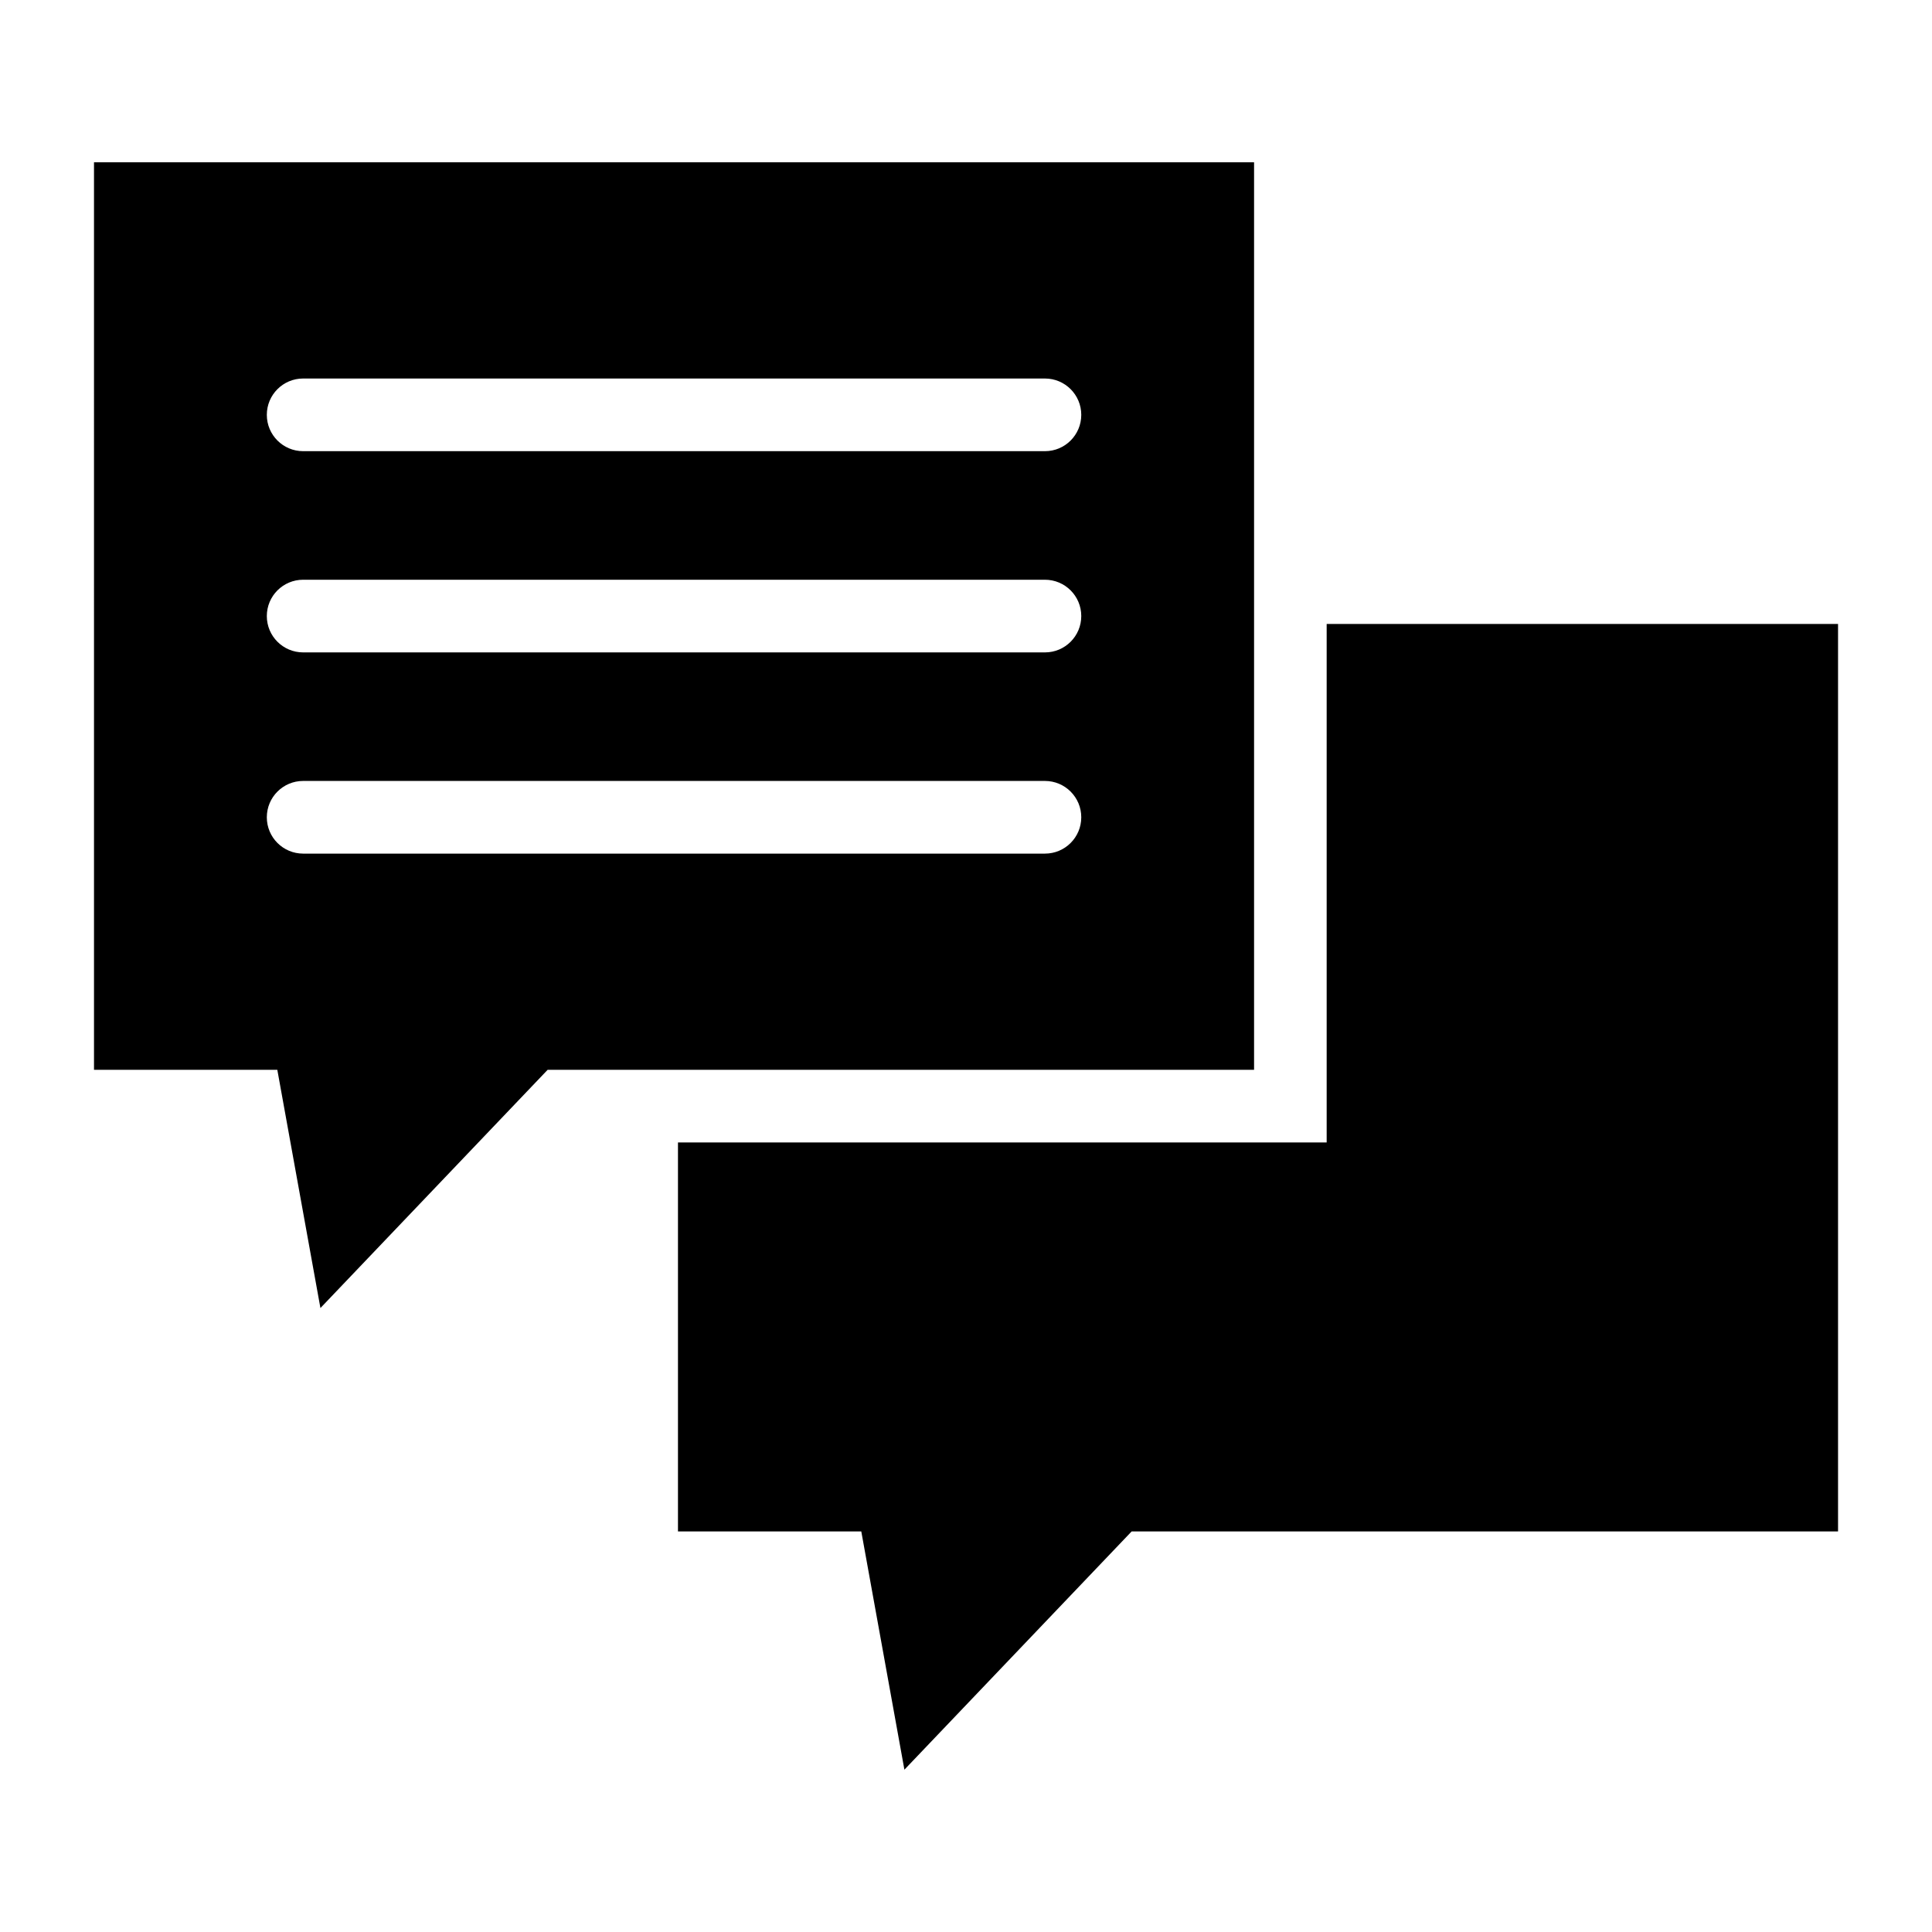 <?xml version="1.0" encoding="UTF-8"?>
<!-- Uploaded to: ICON Repo, www.iconrepo.com, Generator: ICON Repo Mixer Tools -->
<svg fill="#000000" width="800px" height="800px" version="1.1" viewBox="144 144 512 512" xmlns="http://www.w3.org/2000/svg">
 <path d="m168.91 187.01h307.43v240.5h-187.21l-60.215 63.133-11.426-63.133h-48.578zm203.34 362.84 11.426 63.133 60.215-63.133h187.21v-240.5h-135.52v137.41h-171.91v103.09zm48.668-305.54c5.32 0 9.629 4.309 9.629 9.629s-4.309 9.629-9.629 9.629h-196.58c-5.32 0-9.629-4.309-9.629-9.629s4.309-9.629 9.629-9.629zm0 106.65c5.32 0 9.629 4.309 9.629 9.629 0 5.32-4.309 9.629-9.629 9.629h-196.58c-5.32 0-9.629-4.309-9.629-9.629 0-5.32 4.309-9.629 9.629-9.629zm0-53.324c5.32 0 9.629 4.309 9.629 9.629 0 5.32-4.309 9.629-9.629 9.629h-196.58c-5.32 0-9.629-4.309-9.629-9.629 0-5.32 4.309-9.629 9.629-9.629z" fill-rule="evenodd"/>
</svg>